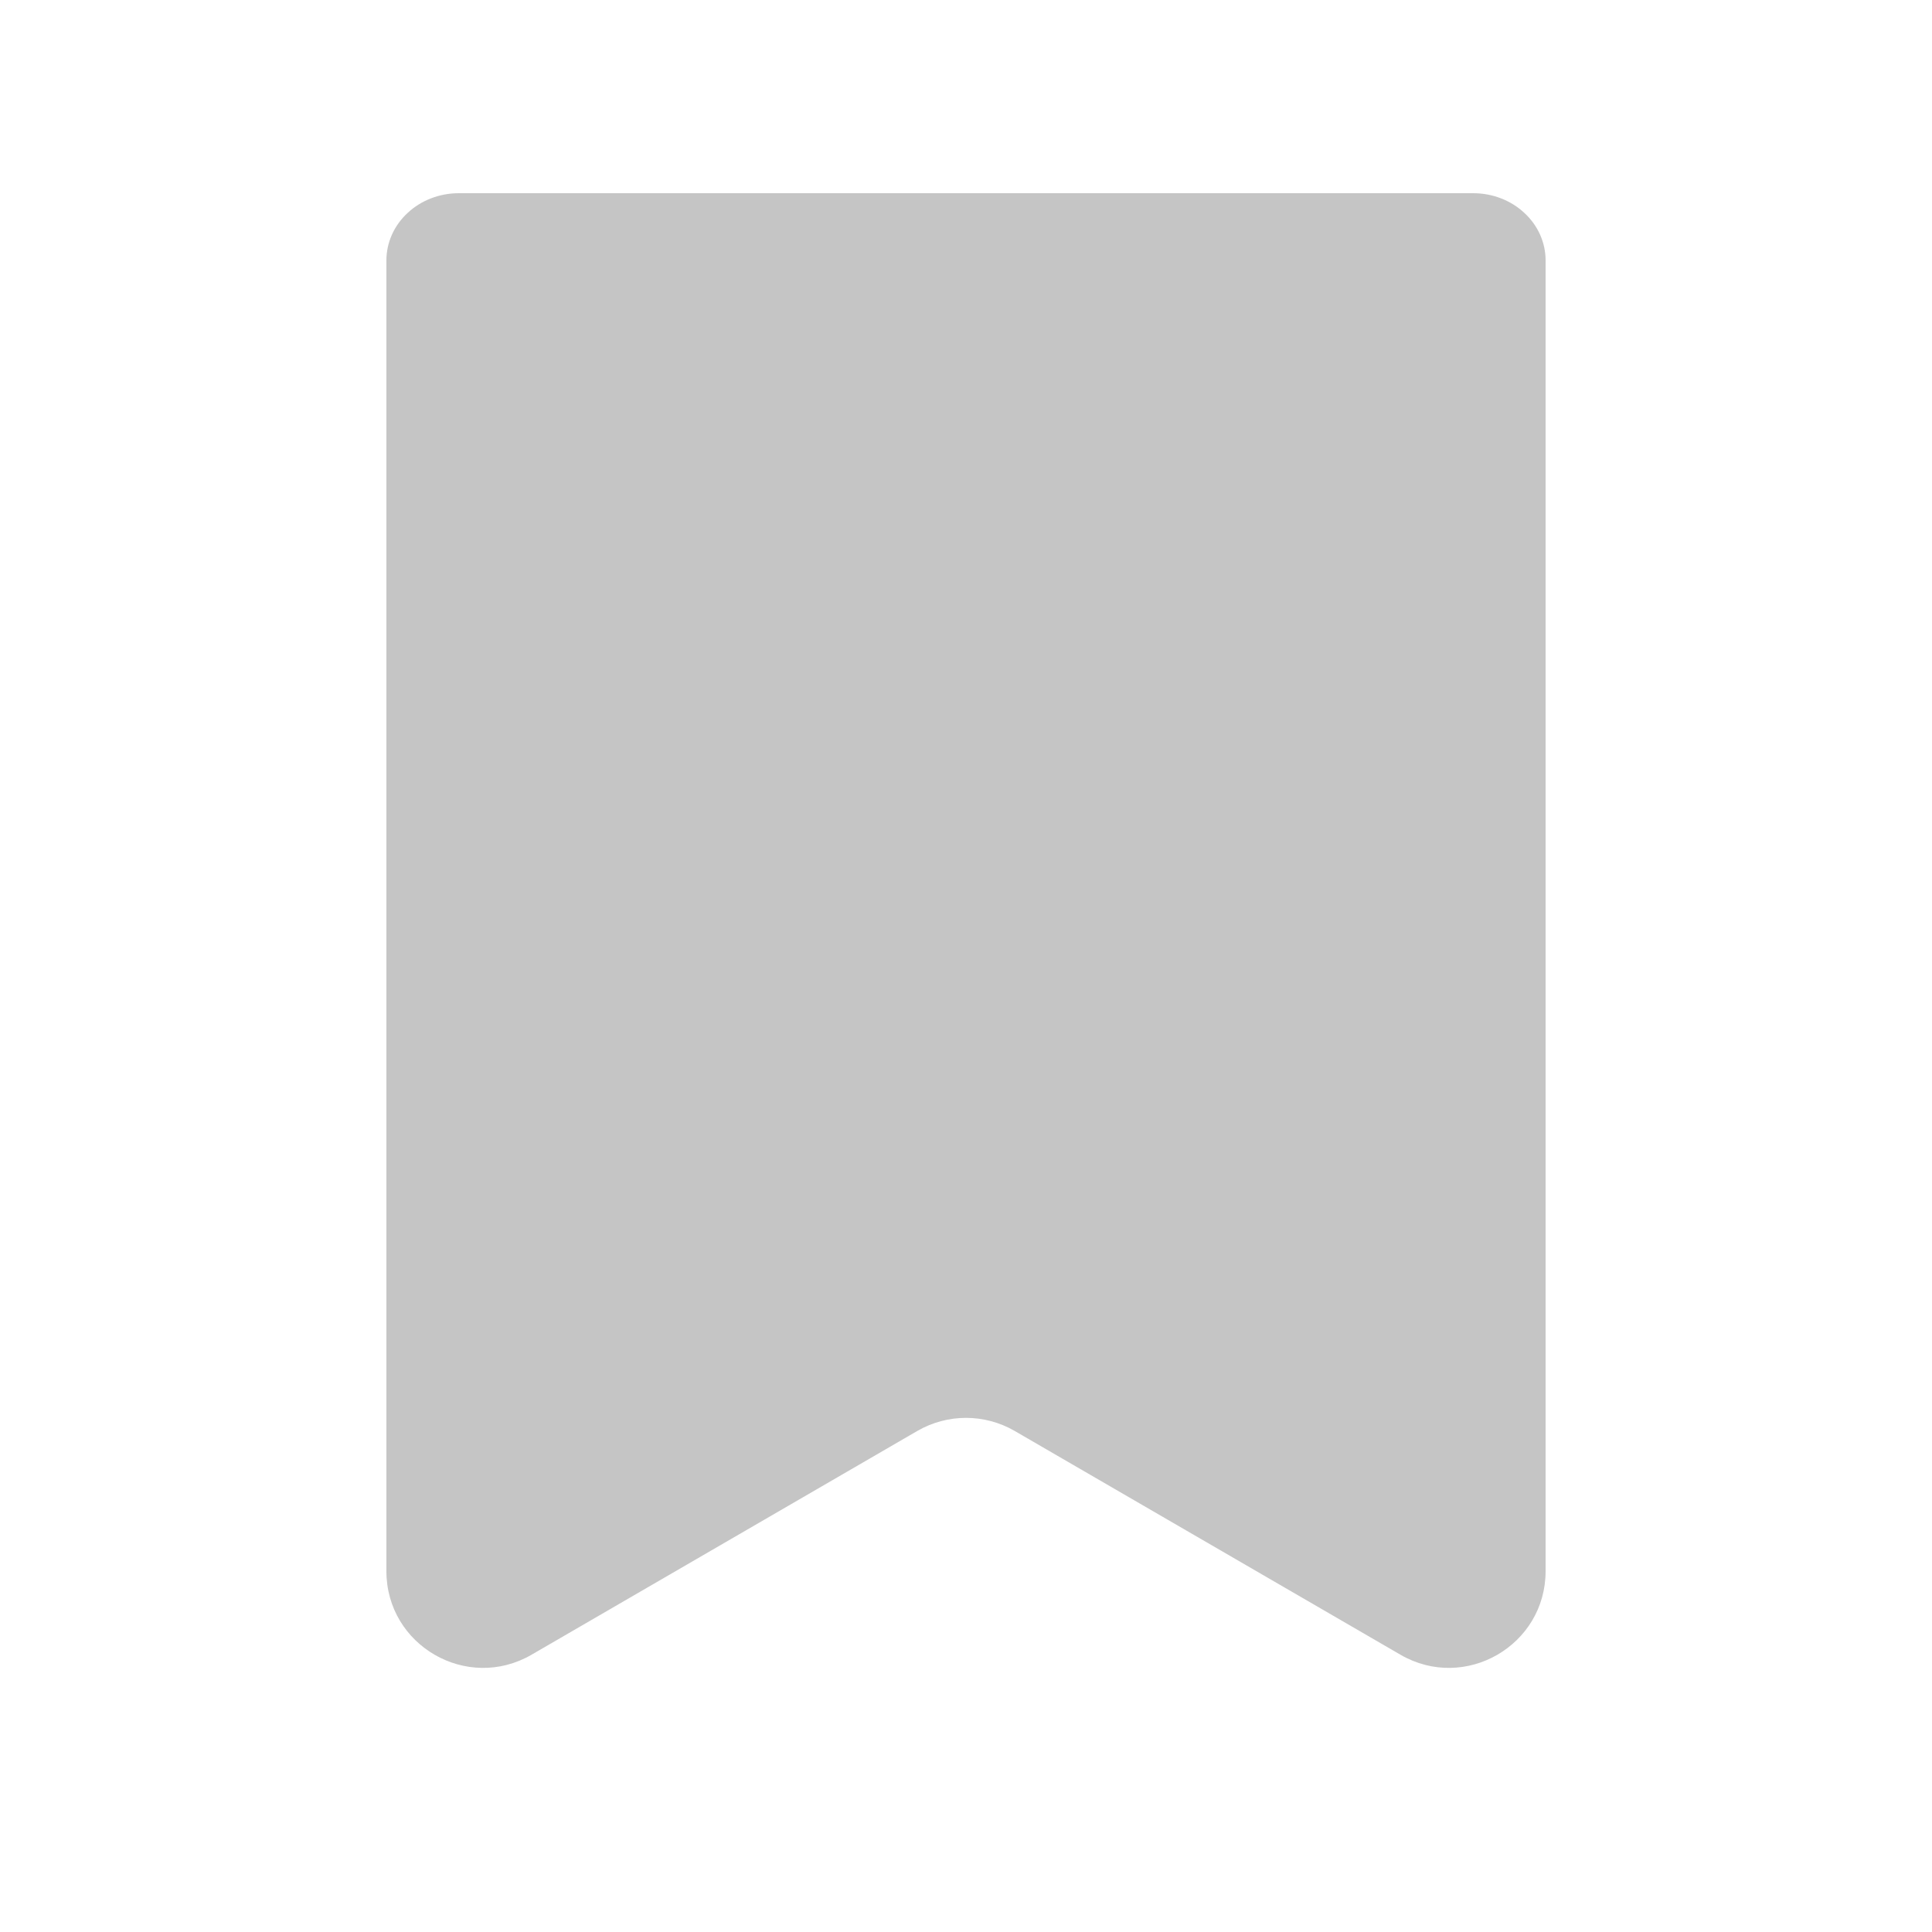 <svg width="20" height="20" viewBox="0 0 20 20" fill="none" xmlns="http://www.w3.org/2000/svg">
<path d="M16 16.264C16 17.035 15.165 17.516 14.498 17.13L10.502 14.812C10.191 14.633 9.809 14.633 9.498 14.812L5.502 17.13C4.835 17.516 4 17.035 4 16.264V2.696C4 2.511 4.079 2.334 4.22 2.204C4.36 2.073 4.551 2 4.75 2H15.25C15.449 2 15.64 2.073 15.78 2.204C15.921 2.334 16 2.511 16 2.696V16.264Z" fill="#C5C5C5"/>
</svg>
